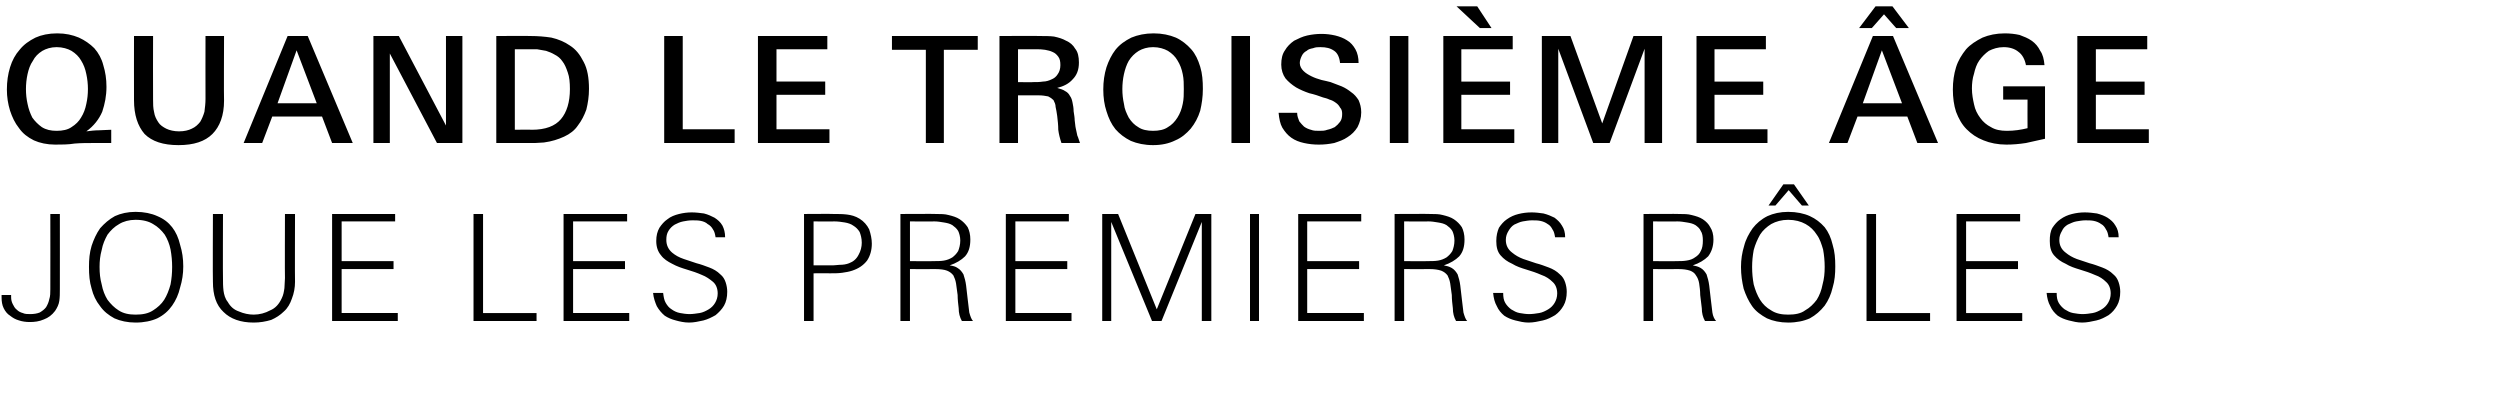 <?xml version="1.0" standalone="no"?><!DOCTYPE svg PUBLIC "-//W3C//DTD SVG 1.1//EN" "http://www.w3.org/Graphics/SVG/1.1/DTD/svg11.dtd"><svg xmlns="http://www.w3.org/2000/svg" version="1.1" width="472px" height="75px" viewBox="0 -6 472 75" style="top:-6px"><desc>Quand le troisi me ge joue les premiers r les</desc><defs/><g id="Polygon437460"><path d="m11.3 48.7c0 .7 0 1.4-.1 2.1c-.1.7-.4 1.3-.8 1.9c-.6.8-1.3 1.3-2.1 1.6c-.9.4-1.8.5-2.7.5c-.7 0-1.4-.1-2-.3c-.7-.2-1.2-.5-1.7-.9c-.5-.3-.9-.8-1.2-1.4c-.3-.6-.4-1.3-.4-2c0-.1 0-.2 0-.2c0-.1 0-.2 0-.3c0 0 1.8 0 1.8 0c0 .1 0 .1 0 .2c0 .1 0 .1 0 .2c0 .5.1.9.3 1.3c.2.4.4.8.8 1.1c.3.3.7.5 1.1.6c.4.2.9.2 1.4.2c.7 0 1.3-.1 1.8-.3c.5-.3.9-.6 1.2-1c.3-.5.5-1 .6-1.5c.2-.6.2-1.2.2-1.9c.02.03 0-14.2 0-14.2l1.8 0c0 0 .01 14.32 0 14.3zm23.3-4.4c0 1.4-.2 2.7-.6 4c-.3 1.3-.8 2.4-1.5 3.4c-.7 1-1.6 1.8-2.8 2.4c-1.1.5-2.5.8-4.1.8c-1.5 0-2.9-.3-4-.8c-1.1-.6-2-1.3-2.7-2.3c-.8-1-1.3-2.1-1.6-3.3c-.4-1.3-.5-2.6-.5-4.1c0-1.4.1-2.7.5-4c.4-1.2.9-2.3 1.6-3.3c.8-.9 1.7-1.7 2.8-2.3c1.1-.5 2.4-.8 3.9-.8c1.6 0 3 .3 4.1.8c1.2.5 2.1 1.2 2.8 2.1c.7.9 1.2 2 1.5 3.3c.4 1.3.6 2.6.6 4.1zm-2.1.1c0-1.1-.1-2.2-.3-3.3c-.2-1-.6-2-1.1-2.8c-.6-.8-1.3-1.5-2.2-2c-.8-.5-1.9-.8-3.3-.8c-1.2 0-2.3.3-3.1.8c-.9.5-1.6 1.2-2.2 2c-.5.9-.9 1.8-1.1 2.9c-.3 1.1-.4 2.1-.4 3.2c0 1.2.1 2.2.4 3.3c.2 1.1.6 2.1 1.1 2.9c.6.8 1.3 1.5 2.1 2c.9.6 2 .8 3.2.8c1.3 0 2.4-.2 3.3-.8c.8-.5 1.6-1.2 2.1-2c.5-.8.9-1.8 1.2-2.9c.2-1.1.3-2.1.3-3.3zm23.2 2.8c0 1.1-.2 2.2-.6 3.2c-.3.9-.8 1.8-1.5 2.4c-.7.7-1.5 1.2-2.4 1.6c-1 .3-2.1.5-3.3.5c-2.5 0-4.4-.7-5.7-2c-1.4-1.3-2-3.2-2-5.7c-.05-.05 0-12.8 0-12.8l1.9 0c0 0-.04 12.11 0 12.1c0 .8 0 1.6.1 2.4c.1.7.3 1.5.8 2.1c.5.9 1.2 1.5 2.1 1.8c.9.4 1.9.6 2.8.6c1.1 0 2.2-.3 3.1-.8c1-.4 1.7-1.2 2.2-2.3c.3-.6.4-1.2.5-1.9c0-.6.1-1.3.1-1.9c-.04.01 0-12.1 0-12.1l1.9 0c0 0-.04 12.75 0 12.8zm7 7.4l0-20.2l11.9 0l0 1.4l-10.1 0l0 7.5l9.8 0l0 1.5l-9.8 0l0 8.3l10.6 0l0 1.5l-12.4 0zm26.7 0l0-20.2l1.8 0l0 18.7l10.1 0l0 1.5l-11.9 0zm17 0l0-20.2l12 0l0 1.4l-10.2 0l0 7.5l9.8 0l0 1.5l-9.8 0l0 8.3l10.6 0l0 1.5l-12.4 0zm30.9-5.5c0 1-.2 1.9-.6 2.6c-.4.7-1 1.3-1.6 1.8c-.7.4-1.5.8-2.3 1c-.9.2-1.8.4-2.7.4c-.9 0-1.8-.2-2.5-.4c-.8-.2-1.5-.5-2.1-.9c-.6-.5-1.1-1.1-1.5-1.8c-.3-.7-.6-1.5-.7-2.5c0 0 1.9 0 1.9 0c.1.8.2 1.4.5 1.9c.3.5.6.9 1.1 1.2c.4.3 1 .6 1.6.7c.5.1 1.2.2 1.8.2c.6 0 1.2-.1 1.9-.2c.6-.1 1.2-.4 1.7-.7c.5-.3.9-.7 1.2-1.2c.3-.5.5-1.1.5-1.8c0-.9-.3-1.7-.9-2.2c-.6-.5-1.3-1-2.1-1.3c-.9-.4-1.8-.7-2.8-1c-1-.3-1.9-.6-2.8-1.1c-.8-.4-1.6-.9-2.1-1.6c-.6-.7-.9-1.6-.9-2.7c0-1 .2-1.8.6-2.5c.4-.6.9-1.2 1.5-1.6c.6-.5 1.4-.8 2.2-1c.8-.2 1.6-.3 2.4-.3c.8 0 1.5.1 2.3.2c.8.2 1.4.5 2 .8c.6.4 1.1.8 1.5 1.5c.3.6.5 1.3.5 2.2c0 0-1.8 0-1.8 0c-.1-.6-.2-1.1-.5-1.5c-.2-.4-.6-.8-1-1c-.3-.3-.8-.5-1.3-.6c-.5-.1-1-.1-1.6-.1c-.6 0-1.2.1-1.7.2c-.6.1-1.2.4-1.6.6c-.5.3-.9.7-1.2 1.2c-.3.5-.4 1-.4 1.7c0 1 .4 1.8 1.1 2.4c.6.5 1.3.9 2.2 1.2c.8.3 1.6.5 2.4.8c.8.2 1.6.5 2.4.8c.8.3 1.5.7 2.1 1.3c.5.4.8.9 1 1.5c.2.6.3 1.2.3 1.8zm27.3-9.1c0 1.2-.3 2.3-.9 3.2c-.7.9-1.6 1.5-2.8 1.9c-.6.2-1.2.3-1.9.4c-.7.1-1.5.1-2.2.1c.03-.02-3.2 0-3.2 0l0 9l-1.8 0l0-20.2c0 0 5.64-.04 5.6 0c.9 0 1.7 0 2.5.1c.8.1 1.6.3 2.4.8c.8.5 1.4 1.2 1.8 2c.3.9.5 1.8.5 2.7zm-1.9-.2c0-.8-.2-1.5-.4-2c-.3-.5-.7-.9-1.2-1.2c-.4-.3-1-.5-1.6-.6c-.6-.1-1.3-.2-2-.2c.01.04-3.9 0-3.9 0l0 8.3c0 0 2.98 0 3 0c.5 0 1.1 0 1.9-.1c.7 0 1.3-.1 1.8-.3c.8-.3 1.4-.8 1.8-1.6c.4-.7.6-1.5.6-2.3zm18.9 14.8c-.4-.7-.6-1.5-.6-2.4c-.1-.8-.2-1.7-.2-2.5c-.1-.8-.2-1.5-.3-2.2c-.1-.6-.3-1.1-.5-1.5c-.3-.4-.7-.7-1.2-.9c-.5-.2-1.3-.3-2.2-.3c.01.03-4.8 0-4.8 0l0 9.8l-1.8 0l0-20.2c0 0 6.82-.04 6.8 0c.8 0 1.6 0 2.3.2c.8.2 1.5.4 2.1.8c.6.4 1.1.9 1.5 1.5c.3.6.5 1.4.5 2.3c0 1.4-.3 2.4-1 3.2c-.7.7-1.7 1.3-2.9 1.7c.6.1 1.1.2 1.5.5c.5.3.8.7 1.1 1.2c.2.6.4 1.3.5 2.1c.1.9.2 1.8.3 2.6c.1.9.2 1.7.3 2.5c.2.7.4 1.3.7 1.6c0 0-2.1 0-2.1 0zm-.3-15.2c0-.7-.2-1.4-.4-1.8c-.3-.5-.7-.8-1.1-1.1c-.5-.3-1-.4-1.6-.5c-.6-.1-1.2-.2-1.8-.2c-.02.04-4.6 0-4.6 0l0 7.5c0 0 4.44.04 4.4 0c.7 0 1.4 0 2-.1c.6-.1 1.1-.3 1.6-.6c.4-.3.8-.7 1.1-1.2c.2-.5.4-1.2.4-2zm8.6 15.2l0-20.2l11.9 0l0 1.4l-10.1 0l0 7.5l9.8 0l0 1.5l-9.8 0l0 8.3l10.6 0l0 1.5l-12.4 0zm37 0l0-18.7l-7.6 18.7l-1.8 0l-7.7-18.7l0 18.7l-1.7 0l0-20.2l3 0l7.3 18l7.3-18l3 0l0 20.2l-1.8 0zm9.1 0l0-20.2l1.7 0l0 20.2l-1.7 0zm9.1 0l0-20.2l11.9 0l0 1.4l-10.2 0l0 7.5l9.8 0l0 1.5l-9.8 0l0 8.3l10.7 0l0 1.5l-12.4 0zm29.8 0c-.4-.7-.6-1.5-.6-2.4c-.1-.8-.2-1.7-.2-2.5c-.1-.8-.2-1.5-.3-2.2c-.1-.6-.3-1.1-.5-1.5c-.3-.4-.7-.7-1.2-.9c-.6-.2-1.3-.3-2.2-.3c.01.03-4.8 0-4.8 0l0 9.8l-1.8 0l0-20.2c0 0 6.81-.04 6.8 0c.8 0 1.6 0 2.3.2c.8.2 1.5.4 2.1.8c.6.4 1.1.9 1.5 1.5c.3.6.5 1.4.5 2.3c0 1.4-.3 2.4-1 3.2c-.7.7-1.7 1.3-2.9 1.7c.5.1 1 .2 1.5.5c.5.3.8.7 1.1 1.2c.2.6.4 1.3.5 2.1c.1.9.2 1.8.3 2.6c.1.9.2 1.7.3 2.5c.2.7.4 1.3.7 1.6c0 0-2.1 0-2.1 0zm-.3-15.2c0-.7-.2-1.4-.4-1.8c-.3-.5-.7-.8-1.1-1.1c-.5-.3-1-.4-1.6-.5c-.6-.1-1.2-.2-1.8-.2c-.02.04-4.6 0-4.6 0l0 7.5c0 0 4.44.04 4.4 0c.7 0 1.4 0 2-.1c.6-.1 1.1-.3 1.6-.6c.4-.3.8-.7 1.1-1.2c.2-.5.4-1.2.4-2zm21.2 9.7c0 1-.2 1.9-.6 2.6c-.4.7-.9 1.3-1.6 1.8c-.7.4-1.4.8-2.3 1c-.9.2-1.8.4-2.7.4c-.9 0-1.7-.2-2.5-.4c-.8-.2-1.5-.5-2.1-.9c-.6-.5-1.1-1.1-1.4-1.8c-.4-.7-.6-1.5-.7-2.5c0 0 1.9 0 1.9 0c0 .8.1 1.4.4 1.9c.3.5.7.9 1.1 1.2c.5.3 1 .6 1.6.7c.6.1 1.2.2 1.8.2c.6 0 1.3-.1 1.9-.2c.6-.1 1.2-.4 1.7-.7c.5-.3.9-.7 1.2-1.2c.3-.5.5-1.1.5-1.8c0-.9-.3-1.7-.9-2.2c-.5-.5-1.2-1-2.1-1.3c-.9-.4-1.8-.7-2.8-1c-1-.3-1.9-.6-2.7-1.1c-.9-.4-1.6-.9-2.2-1.6c-.6-.7-.8-1.6-.8-2.7c0-1 .2-1.8.5-2.5c.4-.6.9-1.2 1.5-1.6c.7-.5 1.4-.8 2.2-1c.8-.2 1.6-.3 2.5-.3c.7 0 1.5.1 2.2.2c.8.2 1.5.5 2.1.8c.5.4 1 .8 1.4 1.5c.4.6.6 1.3.6 2.2c0 0-1.9 0-1.9 0c-.1-.6-.2-1.1-.5-1.5c-.2-.4-.5-.8-.9-1c-.4-.3-.9-.5-1.4-.6c-.5-.1-1-.1-1.6-.1c-.5 0-1.1.1-1.7.2c-.6.1-1.1.4-1.6.6c-.5.3-.8.7-1.1 1.2c-.3.5-.5 1-.5 1.7c0 1 .4 1.8 1.2 2.4c.6.5 1.3.9 2.1 1.2c.8.3 1.6.5 2.4.8c.8.2 1.6.5 2.4.8c.8.3 1.5.7 2.1 1.3c.5.4.8.9 1 1.5c.2.6.3 1.2.3 1.8zm26.1 5.5c-.4-.7-.6-1.5-.6-2.4c-.1-.8-.2-1.7-.3-2.5c0-.8-.1-1.5-.2-2.2c-.1-.6-.3-1.1-.6-1.5c-.2-.4-.6-.7-1.1-.9c-.6-.2-1.3-.3-2.2-.3c-.01.03-4.8 0-4.8 0l0 9.8l-1.8 0l0-20.2c0 0 6.8-.04 6.8 0c.8 0 1.6 0 2.3.2c.8.2 1.5.4 2.1.8c.6.4 1.1.9 1.4 1.5c.4.6.6 1.4.6 2.3c0 1.4-.4 2.4-1 3.2c-.7.7-1.7 1.3-2.9 1.7c.5.1 1 .2 1.5.5c.5.3.8.7 1.1 1.2c.2.6.4 1.3.5 2.1c.1.9.2 1.8.3 2.6c.1.9.2 1.7.3 2.5c.1.7.4 1.3.7 1.6c0 0-2.1 0-2.1 0zm-.4-15.2c0-.7-.1-1.4-.4-1.8c-.2-.5-.6-.8-1-1.1c-.5-.3-1-.4-1.6-.5c-.6-.1-1.2-.2-1.8-.2c-.04.04-4.6 0-4.6 0l0 7.5c0 0 4.42.04 4.4 0c.7 0 1.3 0 1.9-.1c.7-.1 1.2-.3 1.6-.6c.5-.3.9-.7 1.1-1.2c.3-.5.4-1.2.4-2zm25 4.9c0 1.4-.1 2.7-.5 4c-.3 1.3-.8 2.4-1.5 3.4c-.8 1-1.7 1.8-2.8 2.4c-1.1.5-2.5.8-4.1.8c-1.5 0-2.9-.3-4-.8c-1.1-.6-2.1-1.3-2.8-2.3c-.7-1-1.2-2.1-1.6-3.3c-.3-1.3-.5-2.6-.5-4.1c0-1.4.2-2.7.6-4c.3-1.2.9-2.3 1.6-3.3c.7-.9 1.6-1.7 2.8-2.3c1.1-.5 2.4-.8 3.9-.8c1.6 0 3 .3 4.1.8c1.1.5 2 1.2 2.8 2.1c.7.9 1.2 2 1.5 3.3c.4 1.3.5 2.6.5 4.1zm-2 .1c0-1.1-.1-2.2-.3-3.3c-.3-1-.6-2-1.2-2.8c-.5-.8-1.2-1.5-2.1-2c-.9-.5-2-.8-3.3-.8c-1.2 0-2.3.3-3.2.8c-.8.5-1.6 1.2-2.1 2c-.5.9-.9 1.8-1.2 2.9c-.2 1.1-.3 2.1-.3 3.2c0 1.2.1 2.2.3 3.3c.3 1.1.7 2.1 1.2 2.9c.5.8 1.2 1.5 2.1 2c.9.6 2 .8 3.2.8c1.3 0 2.4-.2 3.2-.8c.9-.5 1.6-1.2 2.2-2c.5-.8.9-1.8 1.1-2.9c.3-1.1.4-2.1.4-3.3zm-4.3-11.6l-2.5-2.9l-2.5 2.9l-1.3 0l2.8-4l2 0l2.8 4l-1.3 0zm12.2 21.8l0-20.2l1.8 0l0 18.7l10.2 0l0 1.5l-12 0zm17 0l0-20.2l12 0l0 1.4l-10.2 0l0 7.5l9.8 0l0 1.5l-9.8 0l0 8.3l10.6 0l0 1.5l-12.4 0zm30.9-5.5c0 1-.2 1.9-.6 2.6c-.4.7-.9 1.3-1.6 1.8c-.7.4-1.4.8-2.3 1c-.9.2-1.8.4-2.7.4c-.9 0-1.7-.2-2.5-.4c-.8-.2-1.5-.5-2.1-.9c-.6-.5-1.1-1.1-1.4-1.8c-.4-.7-.6-1.5-.7-2.5c0 0 1.9 0 1.9 0c0 .8.1 1.4.4 1.9c.3.5.7.9 1.1 1.2c.5.3 1 .6 1.6.7c.6.1 1.2.2 1.8.2c.6 0 1.3-.1 1.9-.2c.6-.1 1.2-.4 1.7-.7c.5-.3.9-.7 1.2-1.2c.3-.5.5-1.1.5-1.8c0-.9-.3-1.7-.9-2.2c-.5-.5-1.2-1-2.1-1.3c-.9-.4-1.8-.7-2.8-1c-1-.3-1.9-.6-2.7-1.1c-.9-.4-1.6-.9-2.2-1.6c-.6-.7-.8-1.6-.8-2.7c0-1 .1-1.8.5-2.5c.4-.6.9-1.2 1.5-1.6c.7-.5 1.4-.8 2.2-1c.8-.2 1.6-.3 2.4-.3c.8 0 1.6.1 2.3.2c.8.2 1.5.5 2 .8c.6.4 1.1.8 1.5 1.5c.4.6.6 1.3.6 2.2c0 0-1.9 0-1.9 0c-.1-.6-.2-1.1-.5-1.5c-.2-.4-.5-.8-.9-1c-.4-.3-.9-.5-1.4-.6c-.5-.1-1-.1-1.6-.1c-.5 0-1.1.1-1.7.2c-.6.1-1.1.4-1.6.6c-.5.3-.9.7-1.1 1.2c-.3.5-.5 1-.5 1.7c0 1 .4 1.8 1.2 2.4c.6.5 1.3.9 2.1 1.2c.8.3 1.6.5 2.4.8c.8.2 1.6.5 2.4.8c.8.3 1.5.7 2.1 1.3c.5.4.8.9 1 1.5c.2.6.3 1.2.3 1.8z" stroke="none" fill="#000"/></g><g id="Polygon437459"><path d="m21 21c-.5 0-1.1 0-1.6 0c-.5 0-1.1 0-1.6 0c-1.3 0-2.5 0-3.7.1c-1.2.2-2.5.2-3.7.2c-1.5 0-2.9-.3-4-.8c-1.2-.6-2.1-1.3-2.8-2.3c-.8-1-1.3-2.1-1.7-3.3c-.4-1.3-.6-2.6-.6-4c0-1.5.2-2.9.6-4.2c.4-1.3 1-2.4 1.8-3.3c.8-1 1.8-1.7 3-2.3c1.1-.5 2.5-.8 4.1-.8c1.6 0 2.9.3 4.1.8c1.1.5 2.1 1.2 2.9 2c.8.9 1.4 2 1.7 3.2c.4 1.3.6 2.6.6 4.1c0 1.7-.3 3.2-.8 4.7c-.6 1.4-1.6 2.7-3 3.7c.8-.1 1.6-.2 2.4-.2c.7 0 1.5-.1 2.3-.1c0 0 0 2.5 0 2.5zm-4.4-10.2c0-.9-.1-1.9-.3-2.8c-.2-1-.5-1.8-1-2.6c-.4-.7-1-1.3-1.8-1.8c-.7-.4-1.7-.7-2.8-.7c-1.1 0-2 .3-2.7.7c-.8.5-1.4 1.1-1.8 1.9c-.5.7-.8 1.6-1 2.5c-.2.9-.3 1.9-.3 2.8c0 1 .1 1.9.3 2.8c.2 1 .5 1.8.9 2.6c.5.7 1.1 1.3 1.8 1.8c.8.5 1.7.7 2.8.7c1.1 0 2.1-.2 2.8-.7c.8-.5 1.4-1.1 1.8-1.8c.5-.8.8-1.6 1-2.6c.2-.9.3-1.8.3-2.8zm25.7 2.2c0 2.8-.8 4.9-2.2 6.3c-1.4 1.4-3.5 2.1-6.4 2.1c-2.9 0-5-.7-6.4-2.1c-1.3-1.5-2-3.6-2-6.4c-.02-.02 0-12.1 0-12.1l3.6 0c0 0-.03 11.97 0 12c0 .8 0 1.6.2 2.4c.1.7.4 1.3.8 1.9c.3.5.9.9 1.5 1.2c.6.3 1.5.5 2.4.5c1 0 1.8-.2 2.4-.5c.7-.3 1.2-.8 1.6-1.3c.3-.5.6-1.2.8-1.9c.1-.8.2-1.6.2-2.4c-.02-.02 0-11.9 0-11.9l3.5 0c0 0-.05 12.16 0 12.2zm20.4 8l-1.9-5l-9.4 0l-1.9 5l-3.5 0l8.3-20.2l3.8 0l8.5 20.2l-3.9 0zm-6.7-17.5l-3.6 10l7.4 0l-3.8-10zm26.5 17.5l-8.9-16.9l0 16.9l-3.1 0l0-20.2l4.8 0l8.9 16.9l0-16.9l3.1 0l0 20.2l-4.8 0zm28.7-10.2c0 1.4-.2 2.7-.5 3.9c-.4 1.1-.9 2.1-1.6 3c-.6.9-1.5 1.6-2.6 2.1c-1.1.5-2.3.9-3.8 1.1c-.5 0-1.1.1-1.7.1c-.5 0-1.1 0-1.7 0c.01 0-5.6 0-5.6 0l0-20.2c0 0 6.51-.04 6.5 0c1.3 0 2.6.1 3.9.3c1.3.3 2.5.8 3.5 1.5c1.1.7 1.9 1.7 2.6 3.1c.7 1.3 1 3 1 5.1zm-3.6 0c0-1.2-.1-2.3-.4-3.1c-.3-.9-.6-1.6-1-2.1c-.4-.6-.9-1-1.5-1.3c-.5-.3-1-.5-1.6-.7c-.6-.1-1.1-.2-1.7-.3c-.5 0-1 0-1.4 0c-.04 0-2.8 0-2.8 0l0 15.2c0 0 3.18-.05 3.2 0c2.6 0 4.4-.7 5.5-2c1.1-1.3 1.7-3.2 1.7-5.7zm17.8 10.2l0-20.2l3.5 0l0 17.6l9.8 0l0 2.6l-13.3 0zm17.7 0l0-20.2l13.1 0l0 2.5l-9.6 0l0 6.1l9.2 0l0 2.5l-9.2 0l0 6.5l10 0l0 2.6l-13.5 0zm35.1-17.6l0 17.6l-3.4 0l0-17.6l-6.4 0l0-2.6l16.2 0l0 2.6l-6.4 0zm22.2 17.6c-.3-.9-.5-1.7-.6-2.5c0-.9-.1-1.7-.2-2.6c-.1-.7-.2-1.3-.3-1.7c0-.5-.2-.9-.4-1.3c-.3-.3-.6-.5-1-.7c-.5-.1-1.1-.2-1.8-.2c-.05.01-3.9 0-3.9 0l0 9l-3.5 0l0-20.2c0 0 7.73-.04 7.7 0c.9 0 1.8 0 2.6.1c.9.2 1.6.4 2.3.8c.7.3 1.3.8 1.7 1.5c.5.6.7 1.5.7 2.6c0 1.4-.4 2.4-1.2 3.2c-.7.8-1.7 1.3-2.9 1.6c.6.2 1.1.3 1.5.6c.4.2.7.5.9.9c.3.4.4.8.5 1.3c.1.5.2 1 .2 1.6c.1.7.2 1.2.2 1.7c.1.6.1 1.1.2 1.5c.1.5.2 1 .3 1.4c.2.4.3.9.5 1.4c0 0-3.5 0-3.5 0zm-.2-14.7c0-.7-.1-1.2-.4-1.6c-.3-.4-.6-.7-1.1-.9c-.4-.2-.9-.3-1.4-.4c-.6-.1-1.1-.1-1.6-.1c-.04 0-3.5 0-3.5 0l0 6.2c0 0 2.93.05 2.9 0c.6 0 1.2 0 1.8-.1c.6 0 1.2-.2 1.6-.4c.5-.2.9-.5 1.2-1c.3-.4.5-1 .5-1.7zm26.9 4.5c0 1.5-.2 2.8-.5 4.1c-.4 1.3-1 2.4-1.8 3.4c-.8.9-1.7 1.7-2.9 2.2c-1.2.6-2.6.9-4.2.9c-1.6 0-3-.3-4.2-.8c-1.2-.6-2.1-1.3-2.9-2.2c-.8-1-1.3-2.1-1.7-3.4c-.4-1.2-.6-2.6-.6-4.1c0-1.5.2-2.9.6-4.2c.4-1.2 1-2.4 1.7-3.3c.8-1 1.8-1.7 3-2.3c1.2-.5 2.6-.8 4.2-.8c1.6 0 3 .3 4.2.8c1.1.5 2.1 1.3 2.9 2.2c.8.9 1.3 2 1.7 3.3c.4 1.3.5 2.7.5 4.2zm-3.6 0c0-.9 0-1.9-.2-2.8c-.2-1-.5-1.8-1-2.6c-.4-.7-1-1.3-1.8-1.8c-.7-.4-1.7-.7-2.8-.7c-1.1 0-2 .3-2.7.7c-.8.5-1.4 1.1-1.9 1.9c-.4.7-.7 1.6-.9 2.5c-.2.9-.3 1.9-.3 2.8c0 1 .1 1.9.3 2.8c.1 1 .5 1.8.9 2.6c.5.8 1.1 1.4 1.8 1.8c.7.5 1.7.7 2.8.7c1.1 0 2.1-.2 2.8-.7c.7-.4 1.3-1 1.8-1.8c.5-.8.8-1.6 1-2.6c.2-.9.2-1.8.2-2.8zm9 10.2l0-20.2l3.5 0l0 20.2l-3.5 0zm24.5-5.8c0 1.1-.3 2-.7 2.8c-.5.8-1.1 1.4-1.9 1.9c-.7.5-1.6.8-2.5 1.1c-1 .2-1.9.3-2.9.3c-1 0-1.9-.1-2.8-.3c-.9-.2-1.7-.5-2.4-1c-.7-.5-1.2-1.1-1.7-1.9c-.4-.7-.6-1.7-.7-2.8c0 0 3.5 0 3.5 0c0 .6.2 1.1.4 1.6c.3.4.6.7.9 1c.4.3.9.5 1.3.6c.5.2 1 .2 1.6.2c.5 0 1 0 1.5-.2c.5-.1 1-.3 1.4-.5c.4-.3.7-.6 1-1c.3-.4.4-.9.4-1.5c0-.5-.1-.9-.4-1.2c-.2-.4-.5-.7-.8-.9c-.4-.3-.8-.5-1.2-.6c-.4-.2-.8-.3-1.2-.4c-.8-.3-1.7-.6-2.6-.8c-.9-.3-1.8-.7-2.5-1.1c-.8-.5-1.5-1.1-2-1.7c-.5-.7-.8-1.6-.8-2.6c0-1.1.2-2 .7-2.7c.4-.7 1-1.3 1.7-1.8c.8-.4 1.6-.8 2.5-1c.9-.2 1.8-.3 2.7-.3c.9 0 1.7.1 2.6.3c.8.2 1.6.5 2.2.9c.7.4 1.2 1 1.6 1.7c.4.7.6 1.6.6 2.6c0 0-3.5 0-3.5 0c-.1-1.1-.5-1.9-1.1-2.3c-.7-.5-1.5-.7-2.6-.7c-.5 0-.9 0-1.4.2c-.5.1-.9.2-1.2.5c-.4.2-.7.5-.9.9c-.2.4-.4.9-.4 1.4c0 .6.3 1.1.7 1.5c.4.4.9.7 1.5 1c.6.3 1.2.5 1.9.7c.6.1 1.2.3 1.7.4c.7.3 1.4.5 2.1.8c.7.3 1.3.7 1.8 1.1c.6.4 1 .9 1.4 1.5c.3.7.5 1.4.5 2.3zm5.4 5.8l0-20.2l3.5 0l0 20.2l-3.5 0zm10.1 0l0-20.2l13.1 0l0 2.5l-9.7 0l0 6.1l9.2 0l0 2.5l-9.2 0l0 6.5l10 0l0 2.6l-13.4 0zm6.9-21.7l-4.4-4.1l3.9 0l2.7 4.1l-2.2 0zm31.1 21.7l0-17.8l-6.6 17.8l-3.1 0l-6.6-17.8l0 17.8l-3.1 0l0-20.2l5.4 0l6 16.5l5.9-16.5l5.4 0l0 20.2l-3.3 0zm9.8 0l0-20.2l13.1 0l0 2.5l-9.7 0l0 6.1l9.2 0l0 2.5l-9.2 0l0 6.5l10 0l0 2.6l-13.4 0zm41.7 0l-1.9-5l-9.4 0l-1.9 5l-3.5 0l8.3-20.2l3.8 0l8.5 20.2l-3.9 0zm-6.7-17.5l-3.6 10l7.4 0l-3.8-10zm2.7-4.2l-2.3-2.6l-2.3 2.6l-2.4 0l3.1-4.1l3.2 0l3.1 4.1l-2.4 0zm28.1 20.9c-1.2.3-2.4.5-3.6.8c-1.3.2-2.5.3-3.7.3c-1.6 0-3.1-.3-4.3-.8c-1.3-.5-2.3-1.2-3.2-2.1c-.9-.9-1.5-2-2-3.3c-.4-1.2-.6-2.7-.6-4.2c0-1.5.2-2.9.6-4.2c.4-1.3 1.1-2.4 1.9-3.4c.8-.9 1.9-1.6 3.1-2.2c1.2-.5 2.6-.8 4.2-.8c1 0 1.9.1 2.8.3c.8.3 1.6.6 2.3 1.1c.7.5 1.2 1.1 1.6 1.9c.5.7.7 1.6.8 2.7c0 0-3.5 0-3.5 0c-.2-1.1-.7-2-1.4-2.5c-.7-.6-1.7-.9-2.8-.9c-1.1 0-2 .3-2.8.7c-.7.5-1.3 1.1-1.8 1.8c-.5.7-.8 1.6-1 2.5c-.3.9-.4 1.9-.4 2.8c0 1.1.2 2.1.4 3c.2 1 .6 1.8 1.2 2.6c.5.7 1.2 1.3 2 1.7c.8.5 1.8.7 3 .7c1.4 0 2.7-.2 3.9-.5c-.02-.03 0-5.4 0-5.4l-4.6 0l0-2.5l7.9 0c0 0 .01 9.86 0 9.9zm6.1.8l0-20.2l13.2 0l0 2.5l-9.7 0l0 6.1l9.2 0l0 2.5l-9.2 0l0 6.5l10 0l0 2.6l-13.5 0z" stroke="none" fill="#000"/></g></svg>